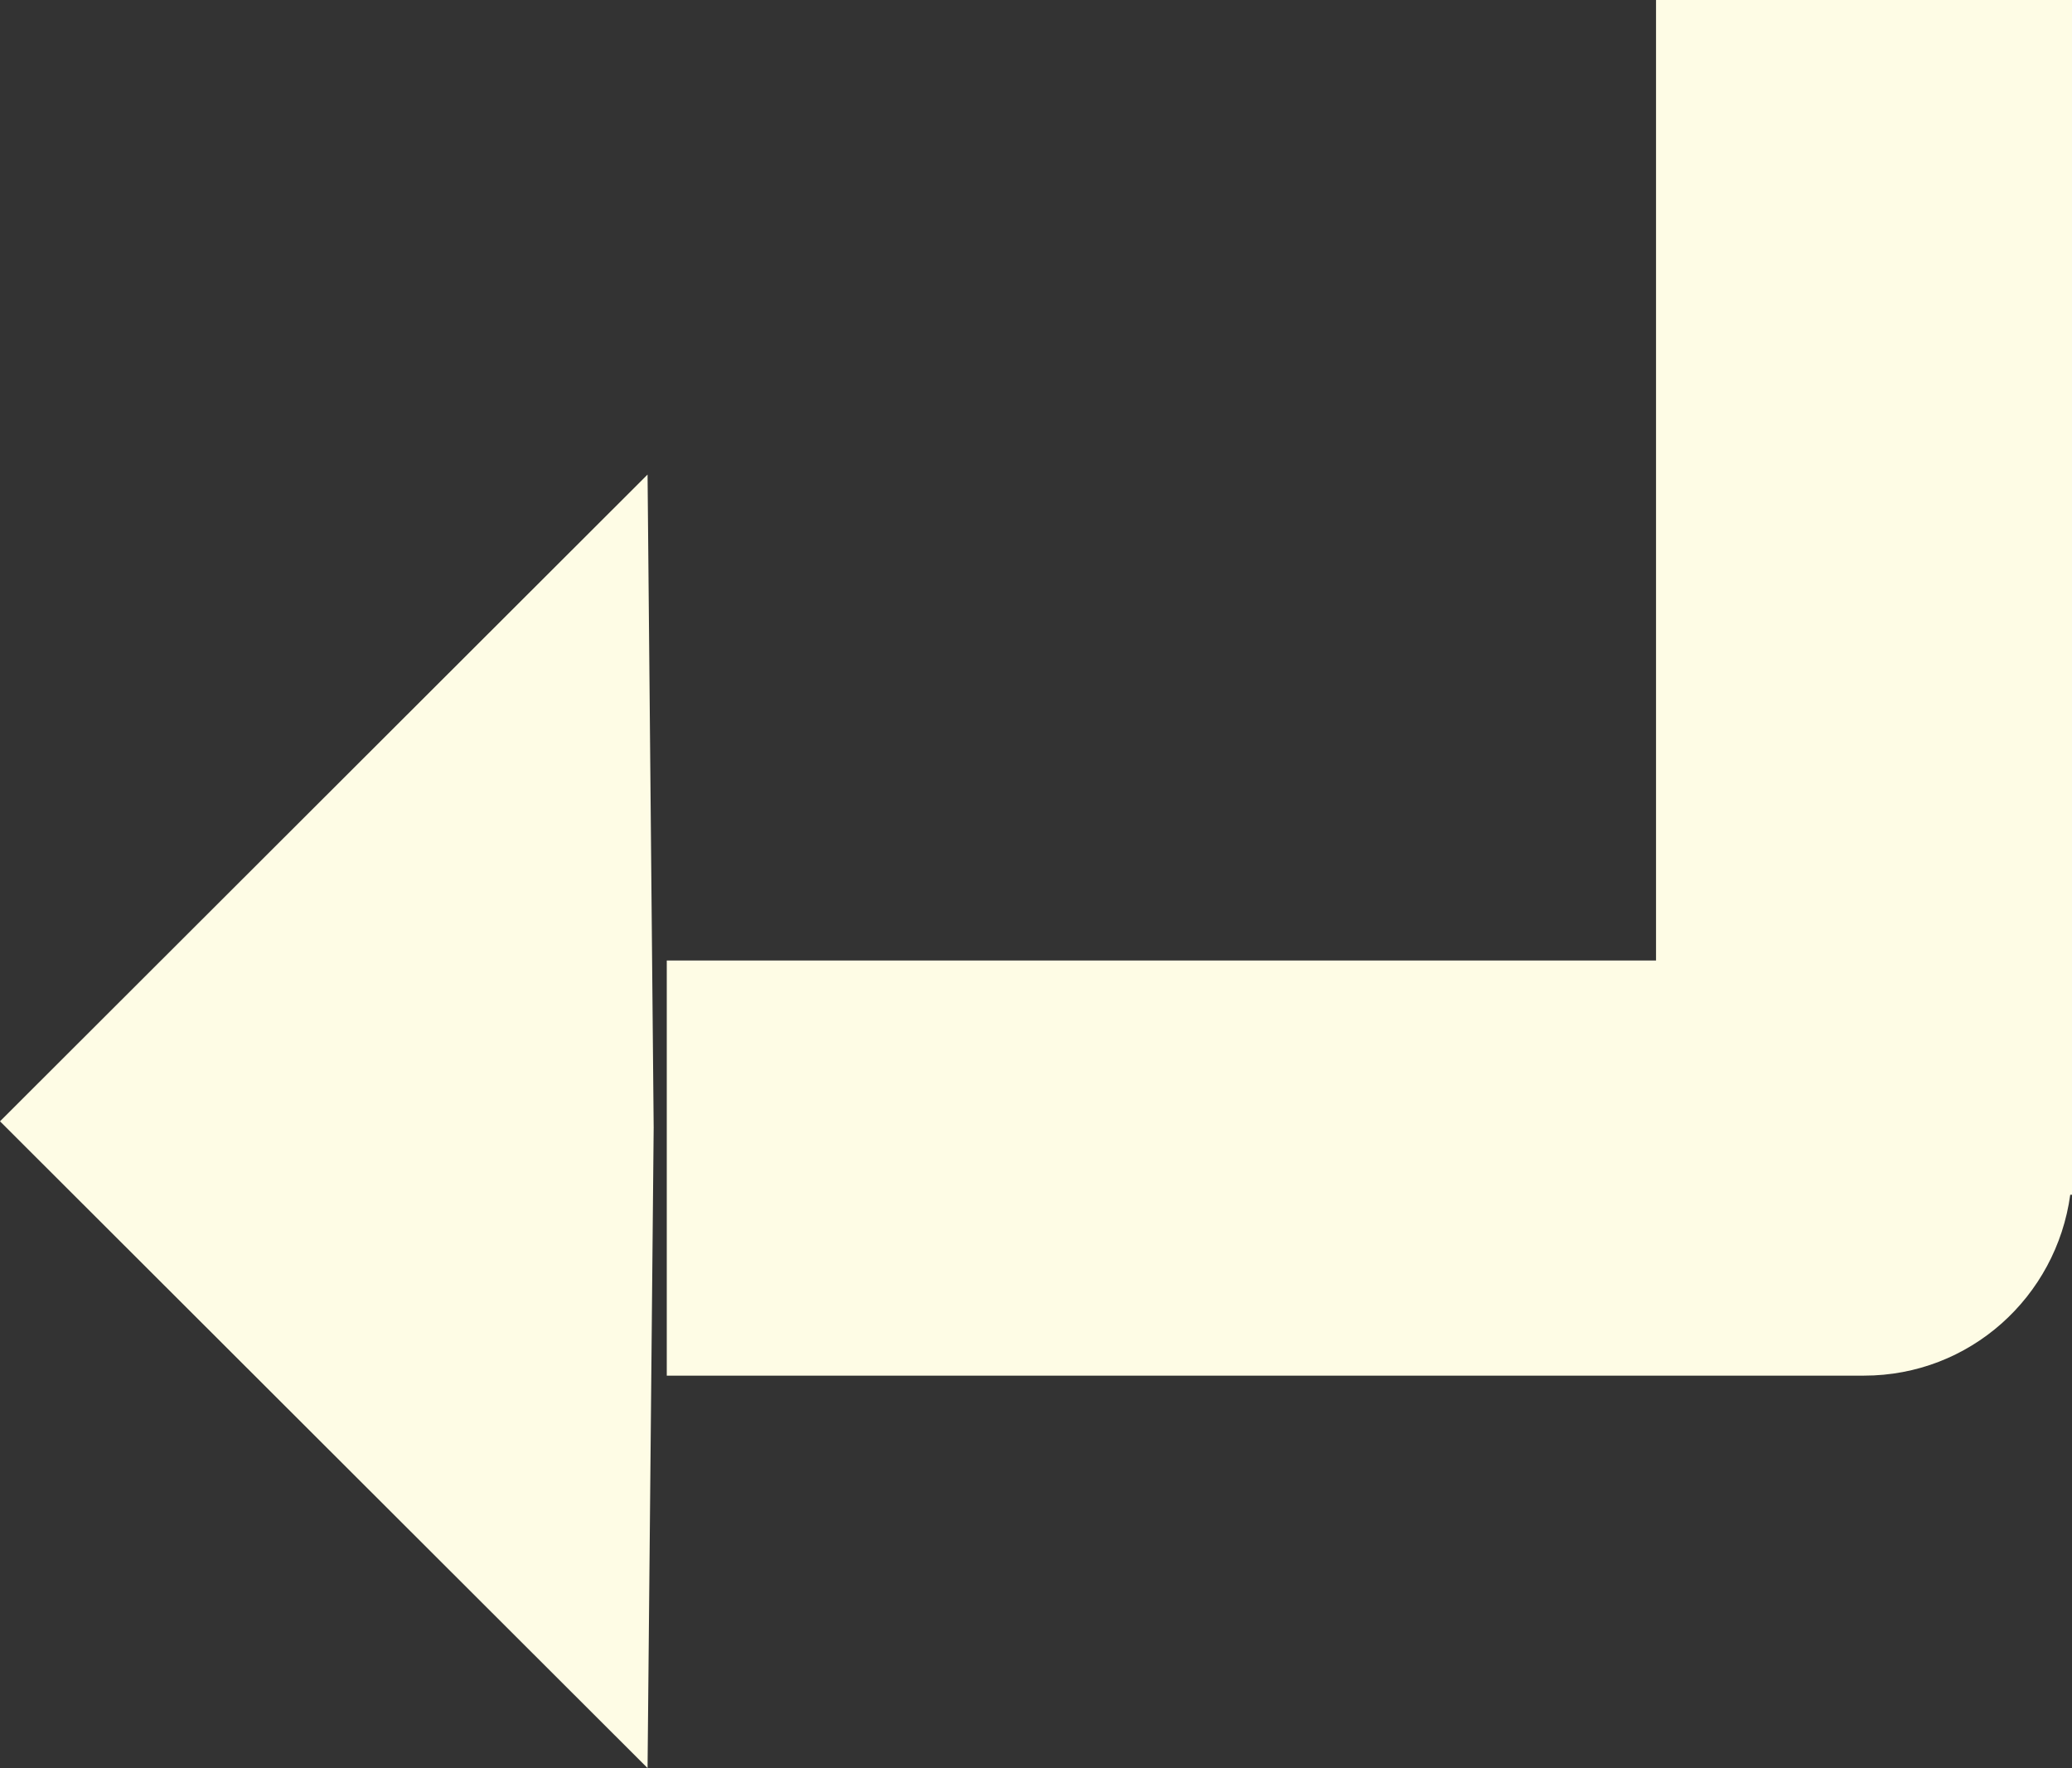 <?xml version="1.0" encoding="UTF-8"?>
<svg id="Layer_1" data-name="Layer 1" xmlns="http://www.w3.org/2000/svg" viewBox="0 0 23.71 20.23">
  <rect x="0" y="0" width="23.71" height="20.23" fill="#333333" stroke="none"/>
  <defs>
    <style>
      .cls-1 {
        fill: #fefce5;
      }
    </style>
  </defs>
  <polygon class="cls-1" points="0 12.83 7.41 20.23 7.48 12.9 7.41 5.43 0 12.83"/>
  <path class="cls-1" d="M18.95,0v10.99H7.63v4.75h13.7c1.21,0,2.2-.9,2.36-2.07h.02V0h-4.76Z"/>
</svg>